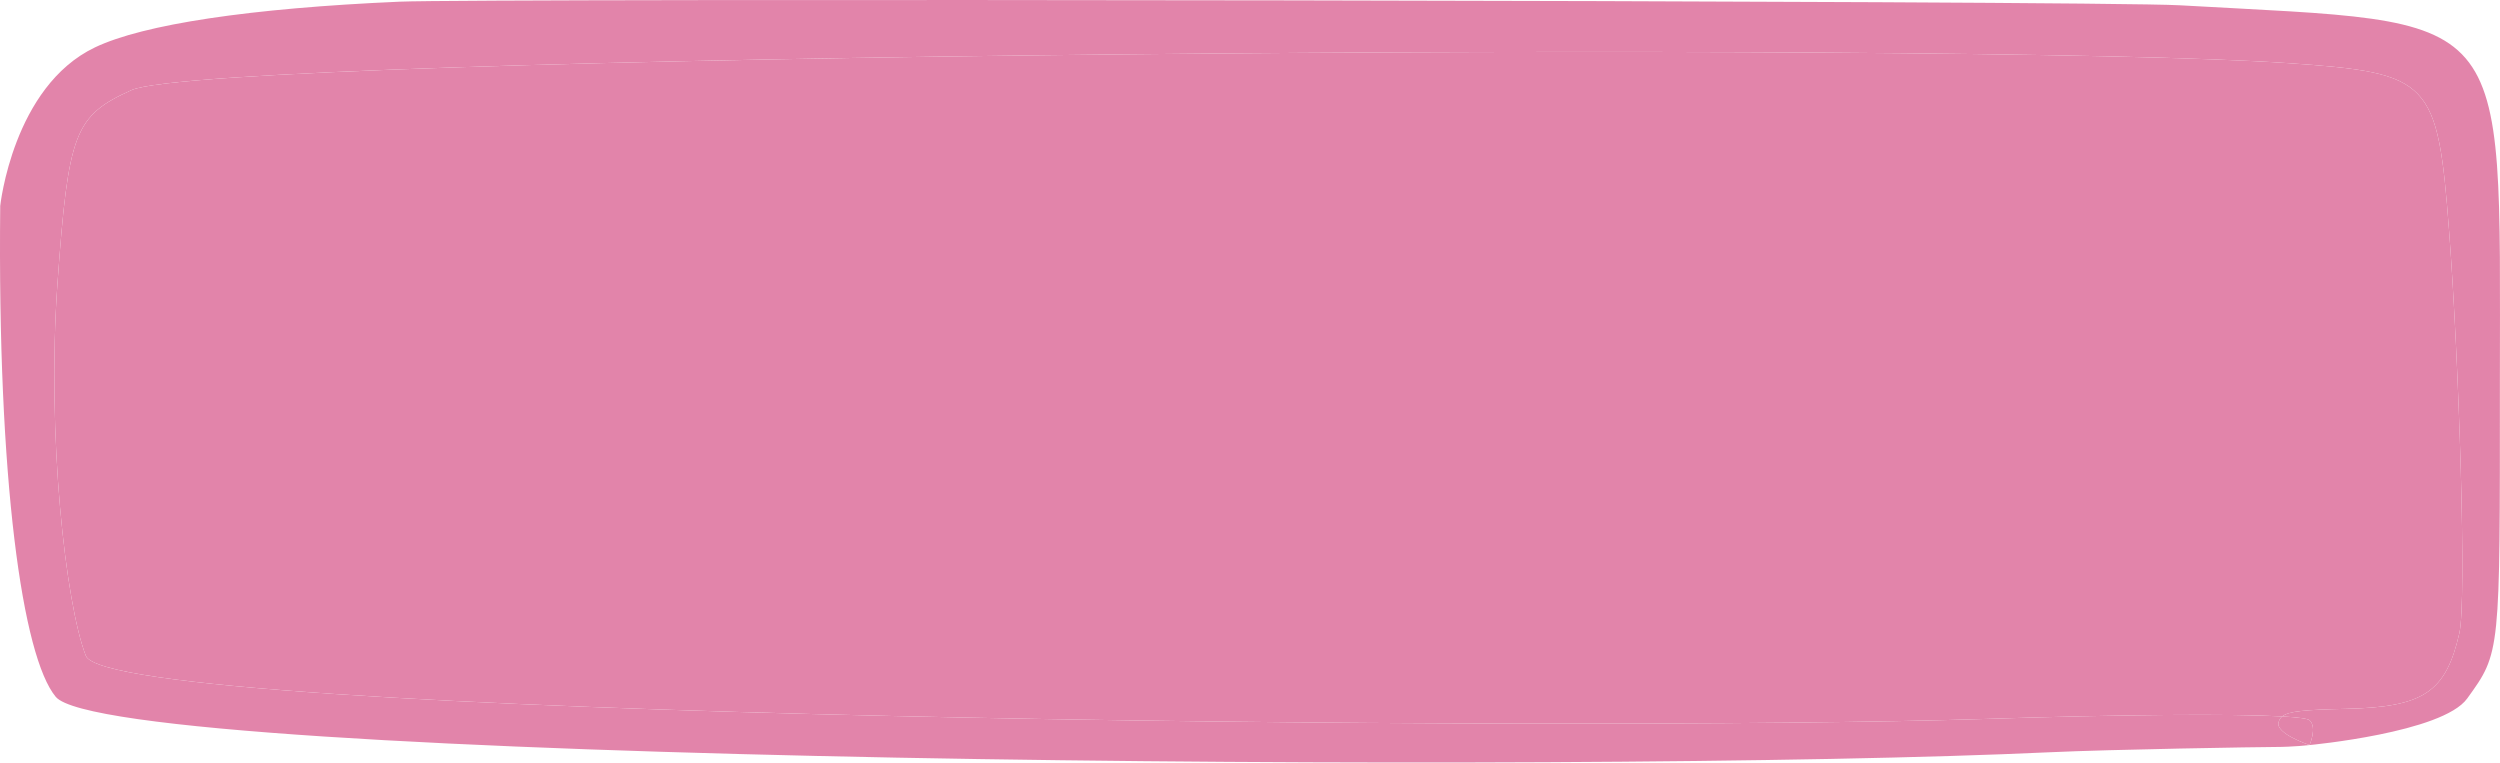 <?xml version="1.0" encoding="UTF-8"?> <svg xmlns="http://www.w3.org/2000/svg" width="859" height="262" viewBox="0 0 859 262" fill="none"> <path fill-rule="evenodd" clip-rule="evenodd" d="M137.279 0.578C86.009 2.821 49.268 8.336 32.622 16.288C4.432 29.755 0.075 70.766 0.075 70.766C-0.896 164.973 7.675 225.614 19.146 239.424C38.086 262.225 542.699 266.018 704.032 258.487C725.505 257.484 776.951 256.664 781.687 256.664C788.008 256.662 793.57 256 793.57 256C793.57 256 796.227 249.922 793.57 247.482C792.949 246.912 789.66 246.474 784.159 246.167C767.018 245.211 728.399 245.522 682.089 247.031C540.072 251.66 37.911 246.892 29.49 225.317C22.545 207.524 16.032 149.386 19.748 97.388C23.463 45.407 25.607 39.803 45.161 30.965C72.815 18.466 673.439 13.842 786.564 21.718C835.291 25.11 837.578 27.514 841.518 79.487C844.951 124.774 847.578 206.399 845.045 217.511C840.41 237.852 832.785 242.957 806.136 243.555C791.767 243.878 786.343 244.368 784.159 246.167C783.492 246.716 783.127 247.387 782.902 248.212C781.836 252.112 793.57 256 793.57 256C793.57 256 839.26 251.739 847.717 240.018C859.246 224.039 858.965 225 858.965 131.355C858.965 0.578 864.126 8.361 749.073 1.822C719.896 0.163 164.617 -0.618 137.279 0.578Z" fill="#E284AA"></path> <path d="M793.57 256C793.57 256 796.227 249.922 793.57 247.482C792.949 246.912 789.66 246.474 784.159 246.167C783.492 246.716 783.127 247.387 782.902 248.212C781.836 252.112 793.57 256 793.57 256Z" fill="#E284AA"></path> <path d="M29.49 225.317C37.911 246.892 540.072 251.66 682.089 247.031C728.399 245.522 767.018 245.211 784.159 246.167C786.343 244.368 791.767 243.878 806.136 243.555C832.785 242.957 840.41 237.852 845.045 217.511C847.578 206.399 844.951 124.774 841.518 79.487C837.578 27.514 835.291 25.11 786.564 21.718C673.439 13.842 72.815 18.466 45.161 30.965C25.607 39.803 23.463 45.407 19.748 97.388C16.032 149.386 22.545 207.524 29.49 225.317Z" fill="#E284AA"></path> </svg> 